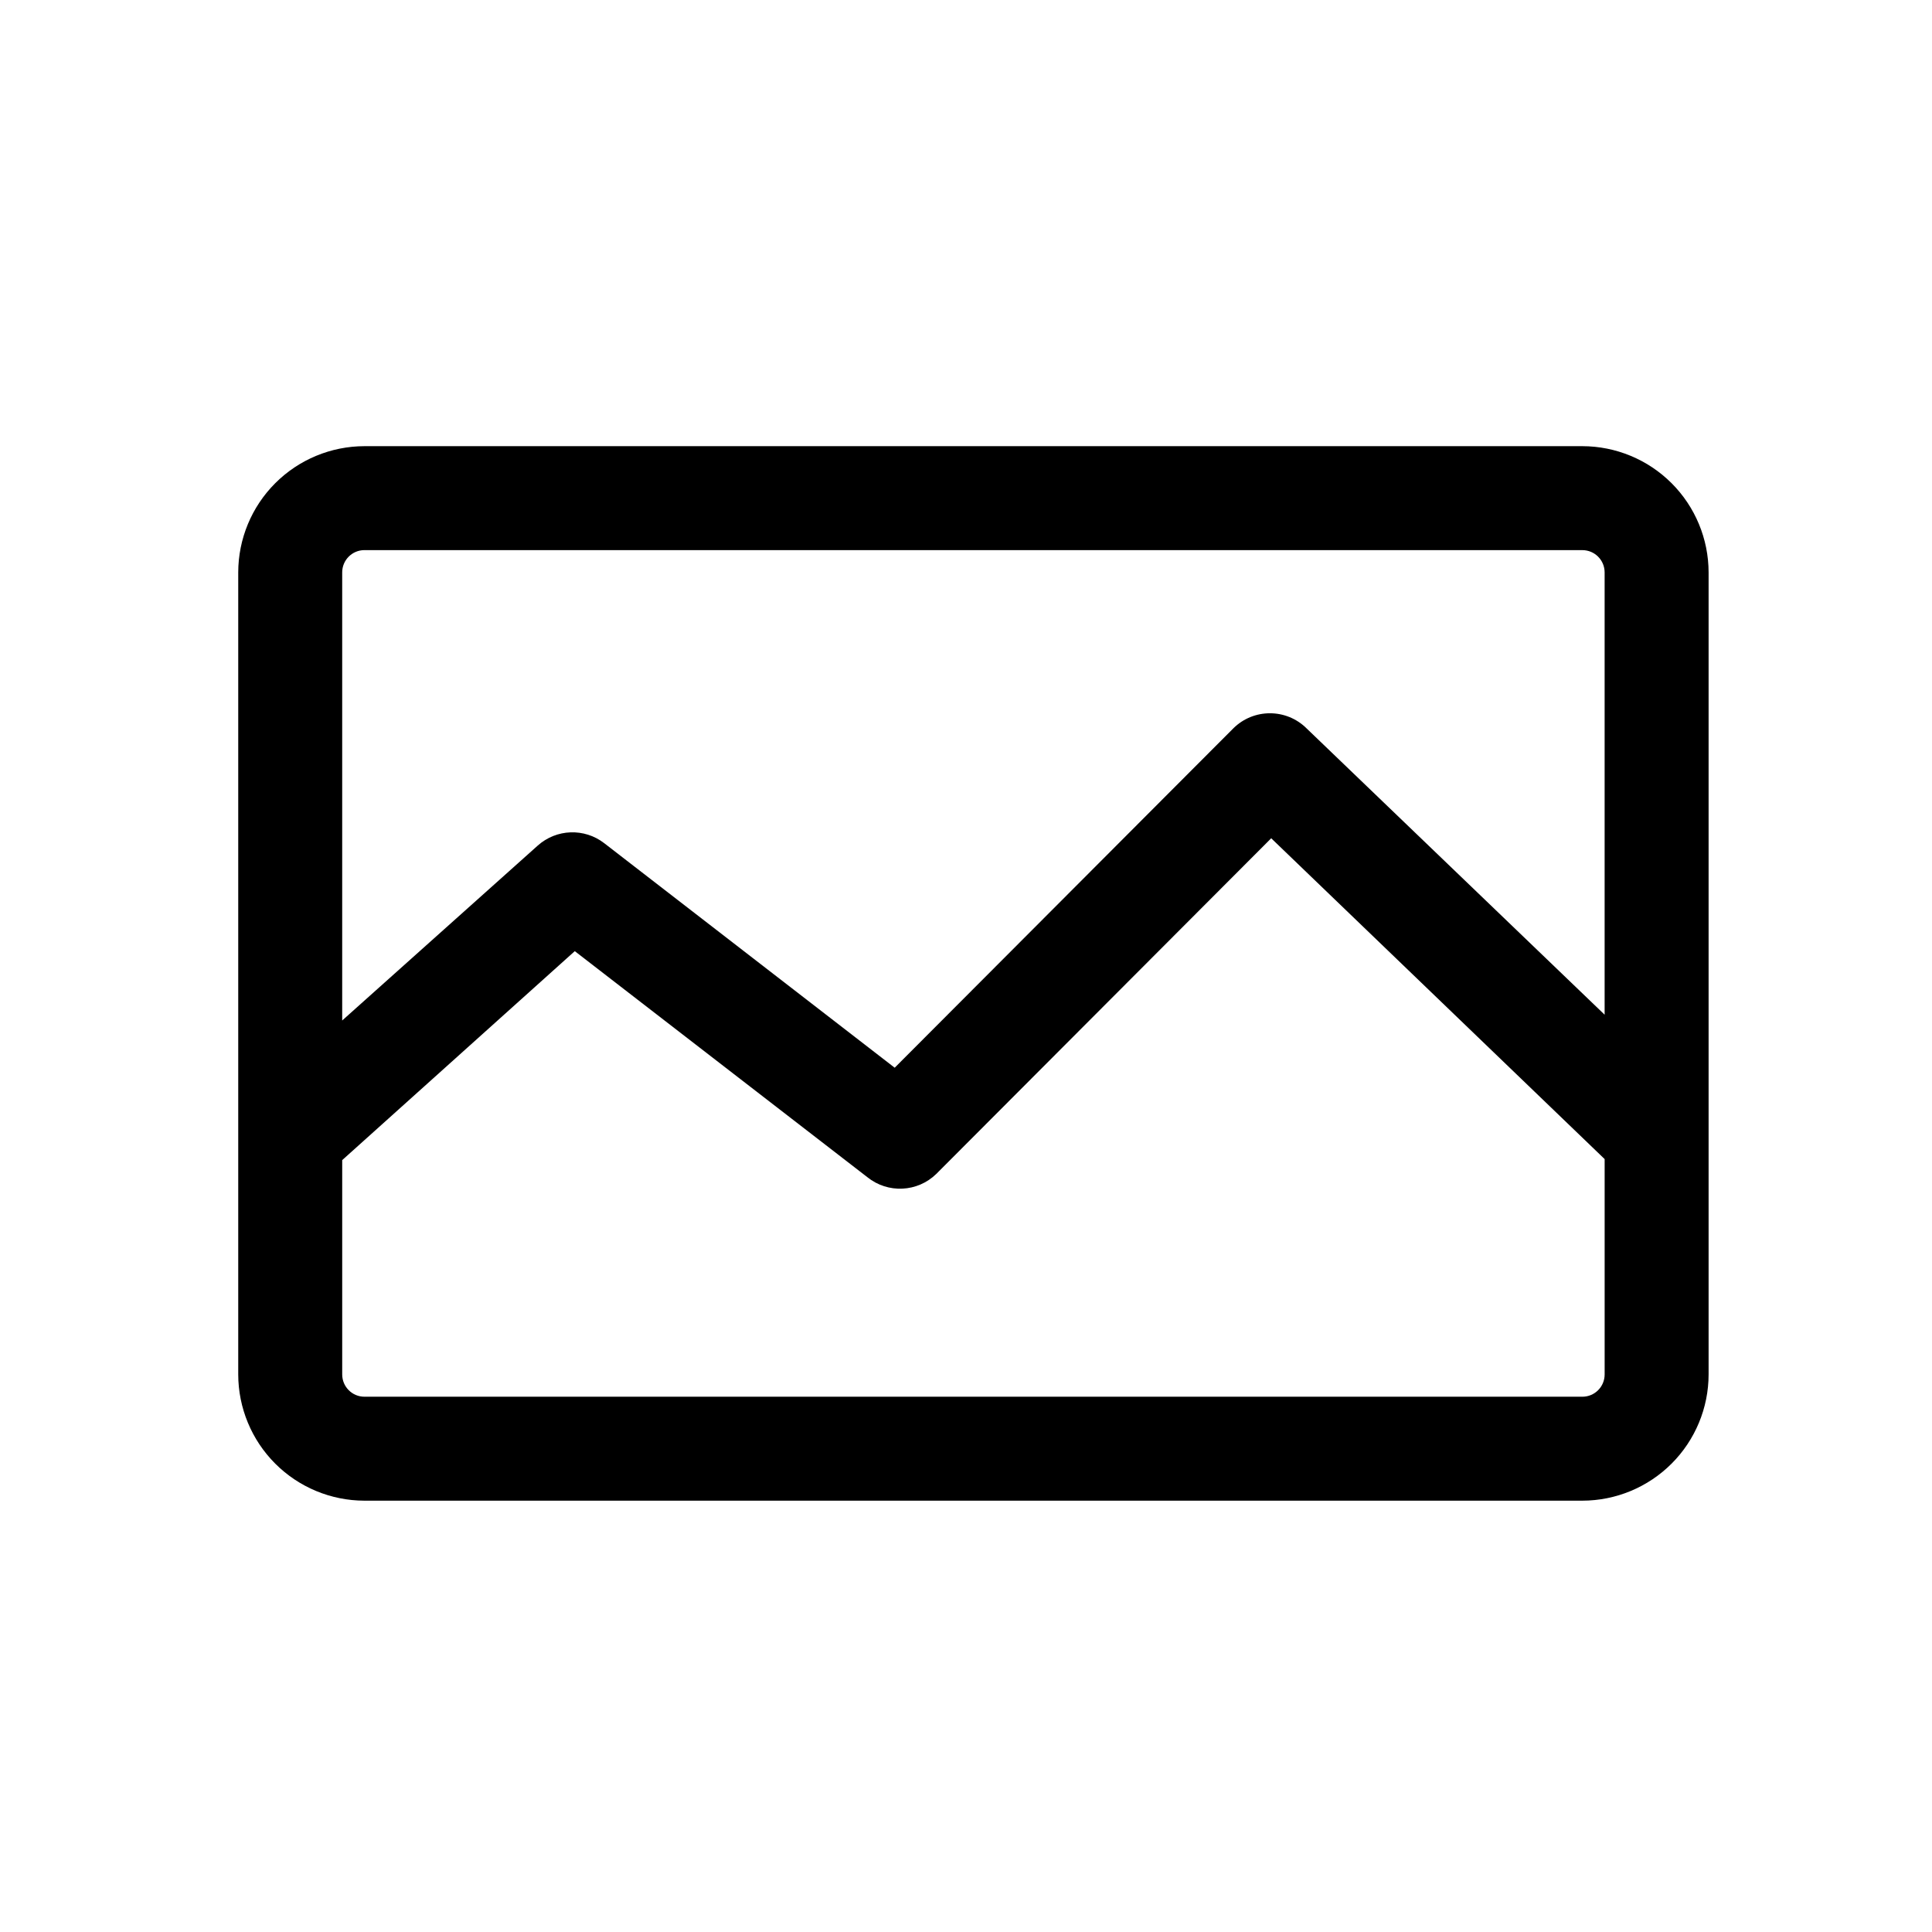 <?xml version="1.0" encoding="UTF-8"?>
<!-- The Best Svg Icon site in the world: iconSvg.co, Visit us! https://iconsvg.co -->
<svg fill="#000000" width="800px" height="800px" version="1.1" viewBox="144 144 512 512" xmlns="http://www.w3.org/2000/svg">
 <path d="m563.34 262.24h-322.75c-8.871 0.012-17.375 3.539-23.645 9.809-6.273 6.273-9.801 14.777-9.812 23.648v212.54c0.012 8.871 3.539 17.375 9.812 23.645 6.269 6.273 14.773 9.801 23.645 9.812h322.75c8.871-0.012 17.371-3.539 23.645-9.812 6.273-6.269 9.801-14.773 9.812-23.645v-212.54c-0.012-8.871-3.539-17.375-9.812-23.648-6.273-6.269-14.773-9.797-23.645-9.809zm-322.75 27.551h322.75c3.262 0 5.902 2.644 5.902 5.906v117.21l-78.996-75.887c-5.371-5.328-14.031-5.328-19.402 0l-89.742 89.938-76.988-59.512c-5.25-4.055-12.645-3.789-17.594 0.629l-51.836 46.367v-118.75c0-3.262 2.641-5.906 5.902-5.906zm322.75 224.35h-322.75v0.004c-3.262 0-5.902-2.644-5.902-5.906v-56.797l61.637-55.379 77.539 59.906c5.43 4.375 13.273 4.004 18.262-0.867l88.758-88.953 88.363 85.02v57.07c0 3.262-2.641 5.906-5.902 5.906z"/>
</svg>